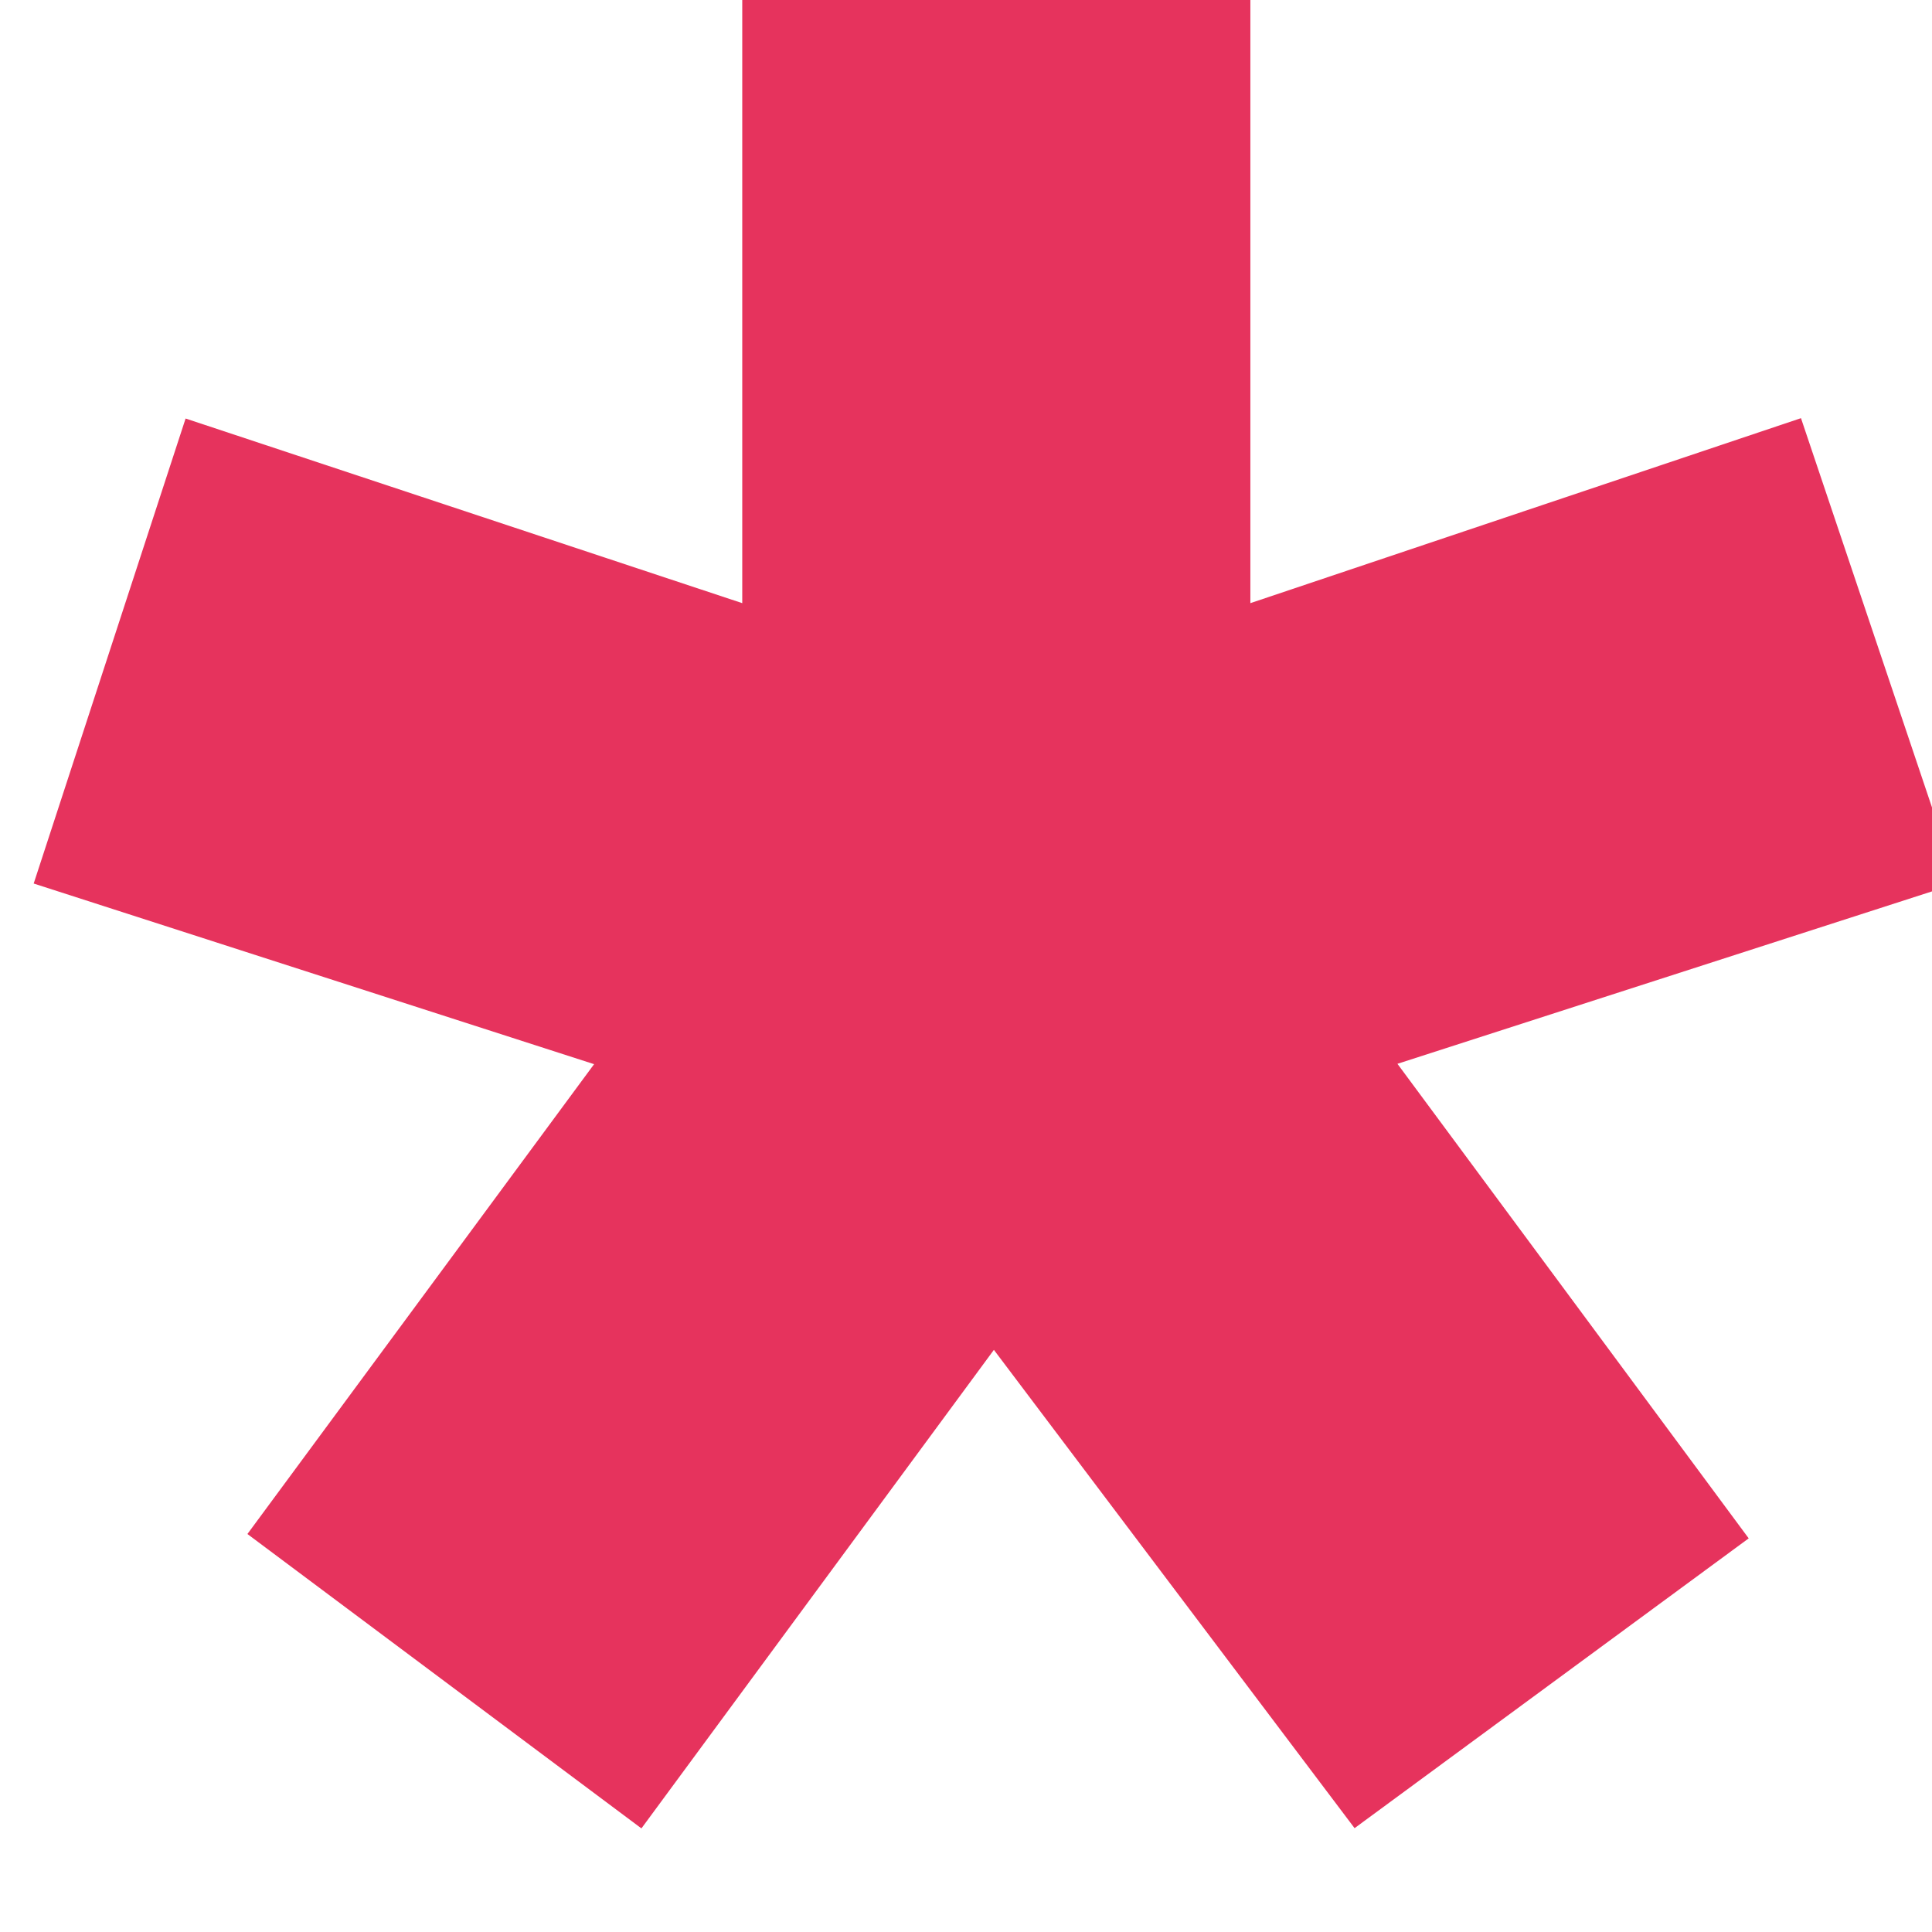 <svg width="16" height="16" viewBox="0 0 16 16" fill="none" xmlns="http://www.w3.org/2000/svg">
<path d="M10.355 0V4.995L14.915 3.463L16.211 7.314L11.573 8.81L14.482 12.74L11.218 15.14L8.231 11.179L5.312 15.142L2.049 12.704L4.92 8.813L0.279 7.317L1.537 3.466L6.147 4.995V0H10.355Z" fill="#E6335D"/>
</svg>

